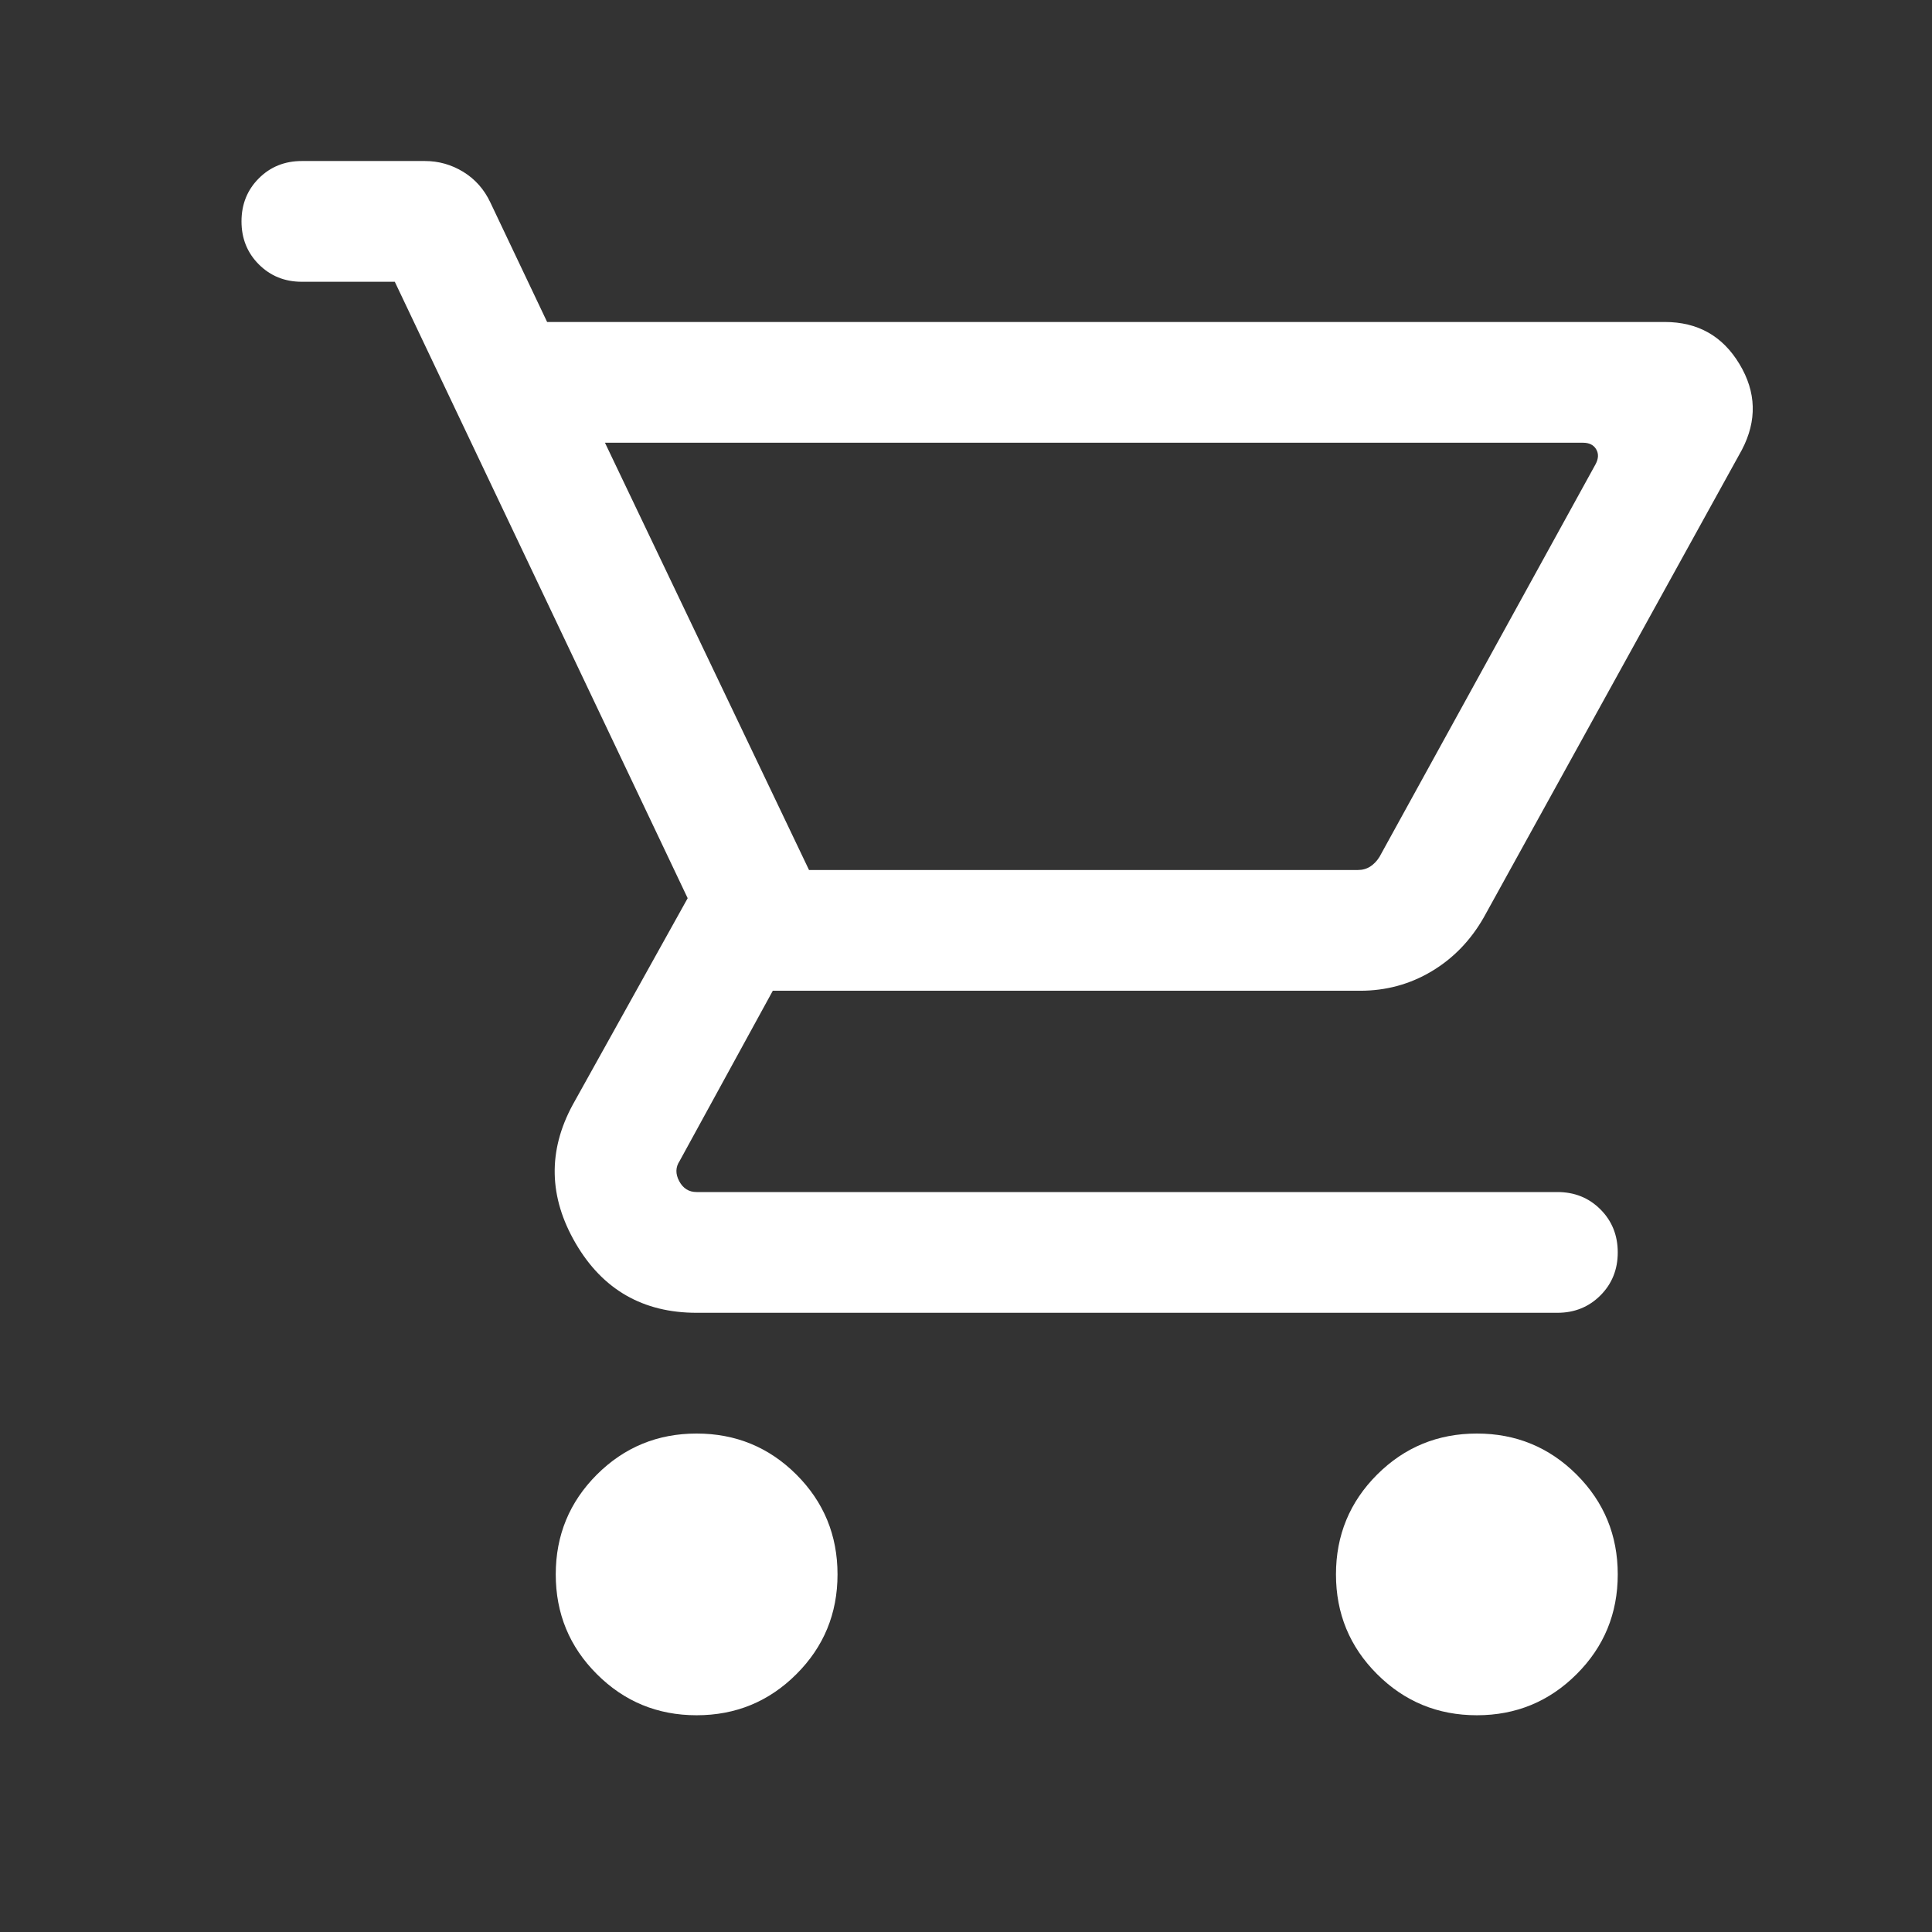 <svg width="24" height="24" viewBox="0 0 32 32" fill="none" xmlns="http://www.w3.org/2000/svg">
<rect x="0" y="0" width="32" height="32" fill="#333333" stroke="none"/>
<mask id="mask0_7651_10072" style="mask-type:alpha" maskUnits="userSpaceOnUse" x="0" y="0" width="32" height="32">
<rect width="32" height="32" fill="#D9D9D9"/>
</mask>
<g mask="url(#mask0_7651_10072)">
<path d="M11.538 28.41C10.891 28.41 10.34 28.183 9.886 27.729C9.432 27.276 9.205 26.725 9.205 26.077C9.205 25.429 9.432 24.878 9.886 24.424C10.34 23.971 10.891 23.744 11.538 23.744C12.186 23.744 12.737 23.971 13.191 24.424C13.645 24.878 13.872 25.429 13.872 26.077C13.872 26.725 13.645 27.276 13.191 27.729C12.737 28.183 12.186 28.41 11.538 28.41ZM24.462 28.41C23.814 28.41 23.263 28.183 22.809 27.729C22.355 27.276 22.128 26.725 22.128 26.077C22.128 25.429 22.355 24.878 22.809 24.424C23.263 23.971 23.814 23.744 24.462 23.744C25.109 23.744 25.66 23.971 26.114 24.424C26.568 24.878 26.795 25.429 26.795 26.077C26.795 26.725 26.568 27.276 26.114 27.729C25.66 28.183 25.109 28.41 24.462 28.41ZM10.02 7.333L13.4 14.41H22.49C22.567 14.41 22.635 14.391 22.695 14.353C22.755 14.314 22.806 14.261 22.849 14.192L26.426 7.692C26.477 7.598 26.481 7.515 26.438 7.442C26.396 7.37 26.323 7.333 26.22 7.333H10.02ZM9.062 5.333H27.574C28.12 5.333 28.532 5.565 28.811 6.03C29.091 6.494 29.104 6.968 28.851 7.451L24.579 15.19C24.361 15.574 24.071 15.874 23.712 16.088C23.352 16.303 22.957 16.41 22.528 16.41H12.8L11.256 19.231C11.188 19.333 11.186 19.445 11.25 19.564C11.314 19.684 11.41 19.744 11.538 19.744H25.795C26.079 19.744 26.316 19.839 26.508 20.031C26.699 20.222 26.795 20.46 26.795 20.744C26.795 21.027 26.699 21.265 26.508 21.456C26.316 21.648 26.079 21.744 25.795 21.744H11.538C10.649 21.744 9.982 21.36 9.535 20.594C9.088 19.827 9.072 19.062 9.487 18.297L11.39 14.877L6.539 4.667H5C4.716 4.667 4.479 4.571 4.287 4.379C4.096 4.188 4 3.95 4 3.667C4 3.383 4.096 3.145 4.287 2.954C4.479 2.762 4.716 2.667 5 2.667H7.038C7.266 2.667 7.478 2.727 7.674 2.847C7.871 2.968 8.021 3.138 8.123 3.356L9.062 5.333Z" fill="white"/>
</g>
</svg>
